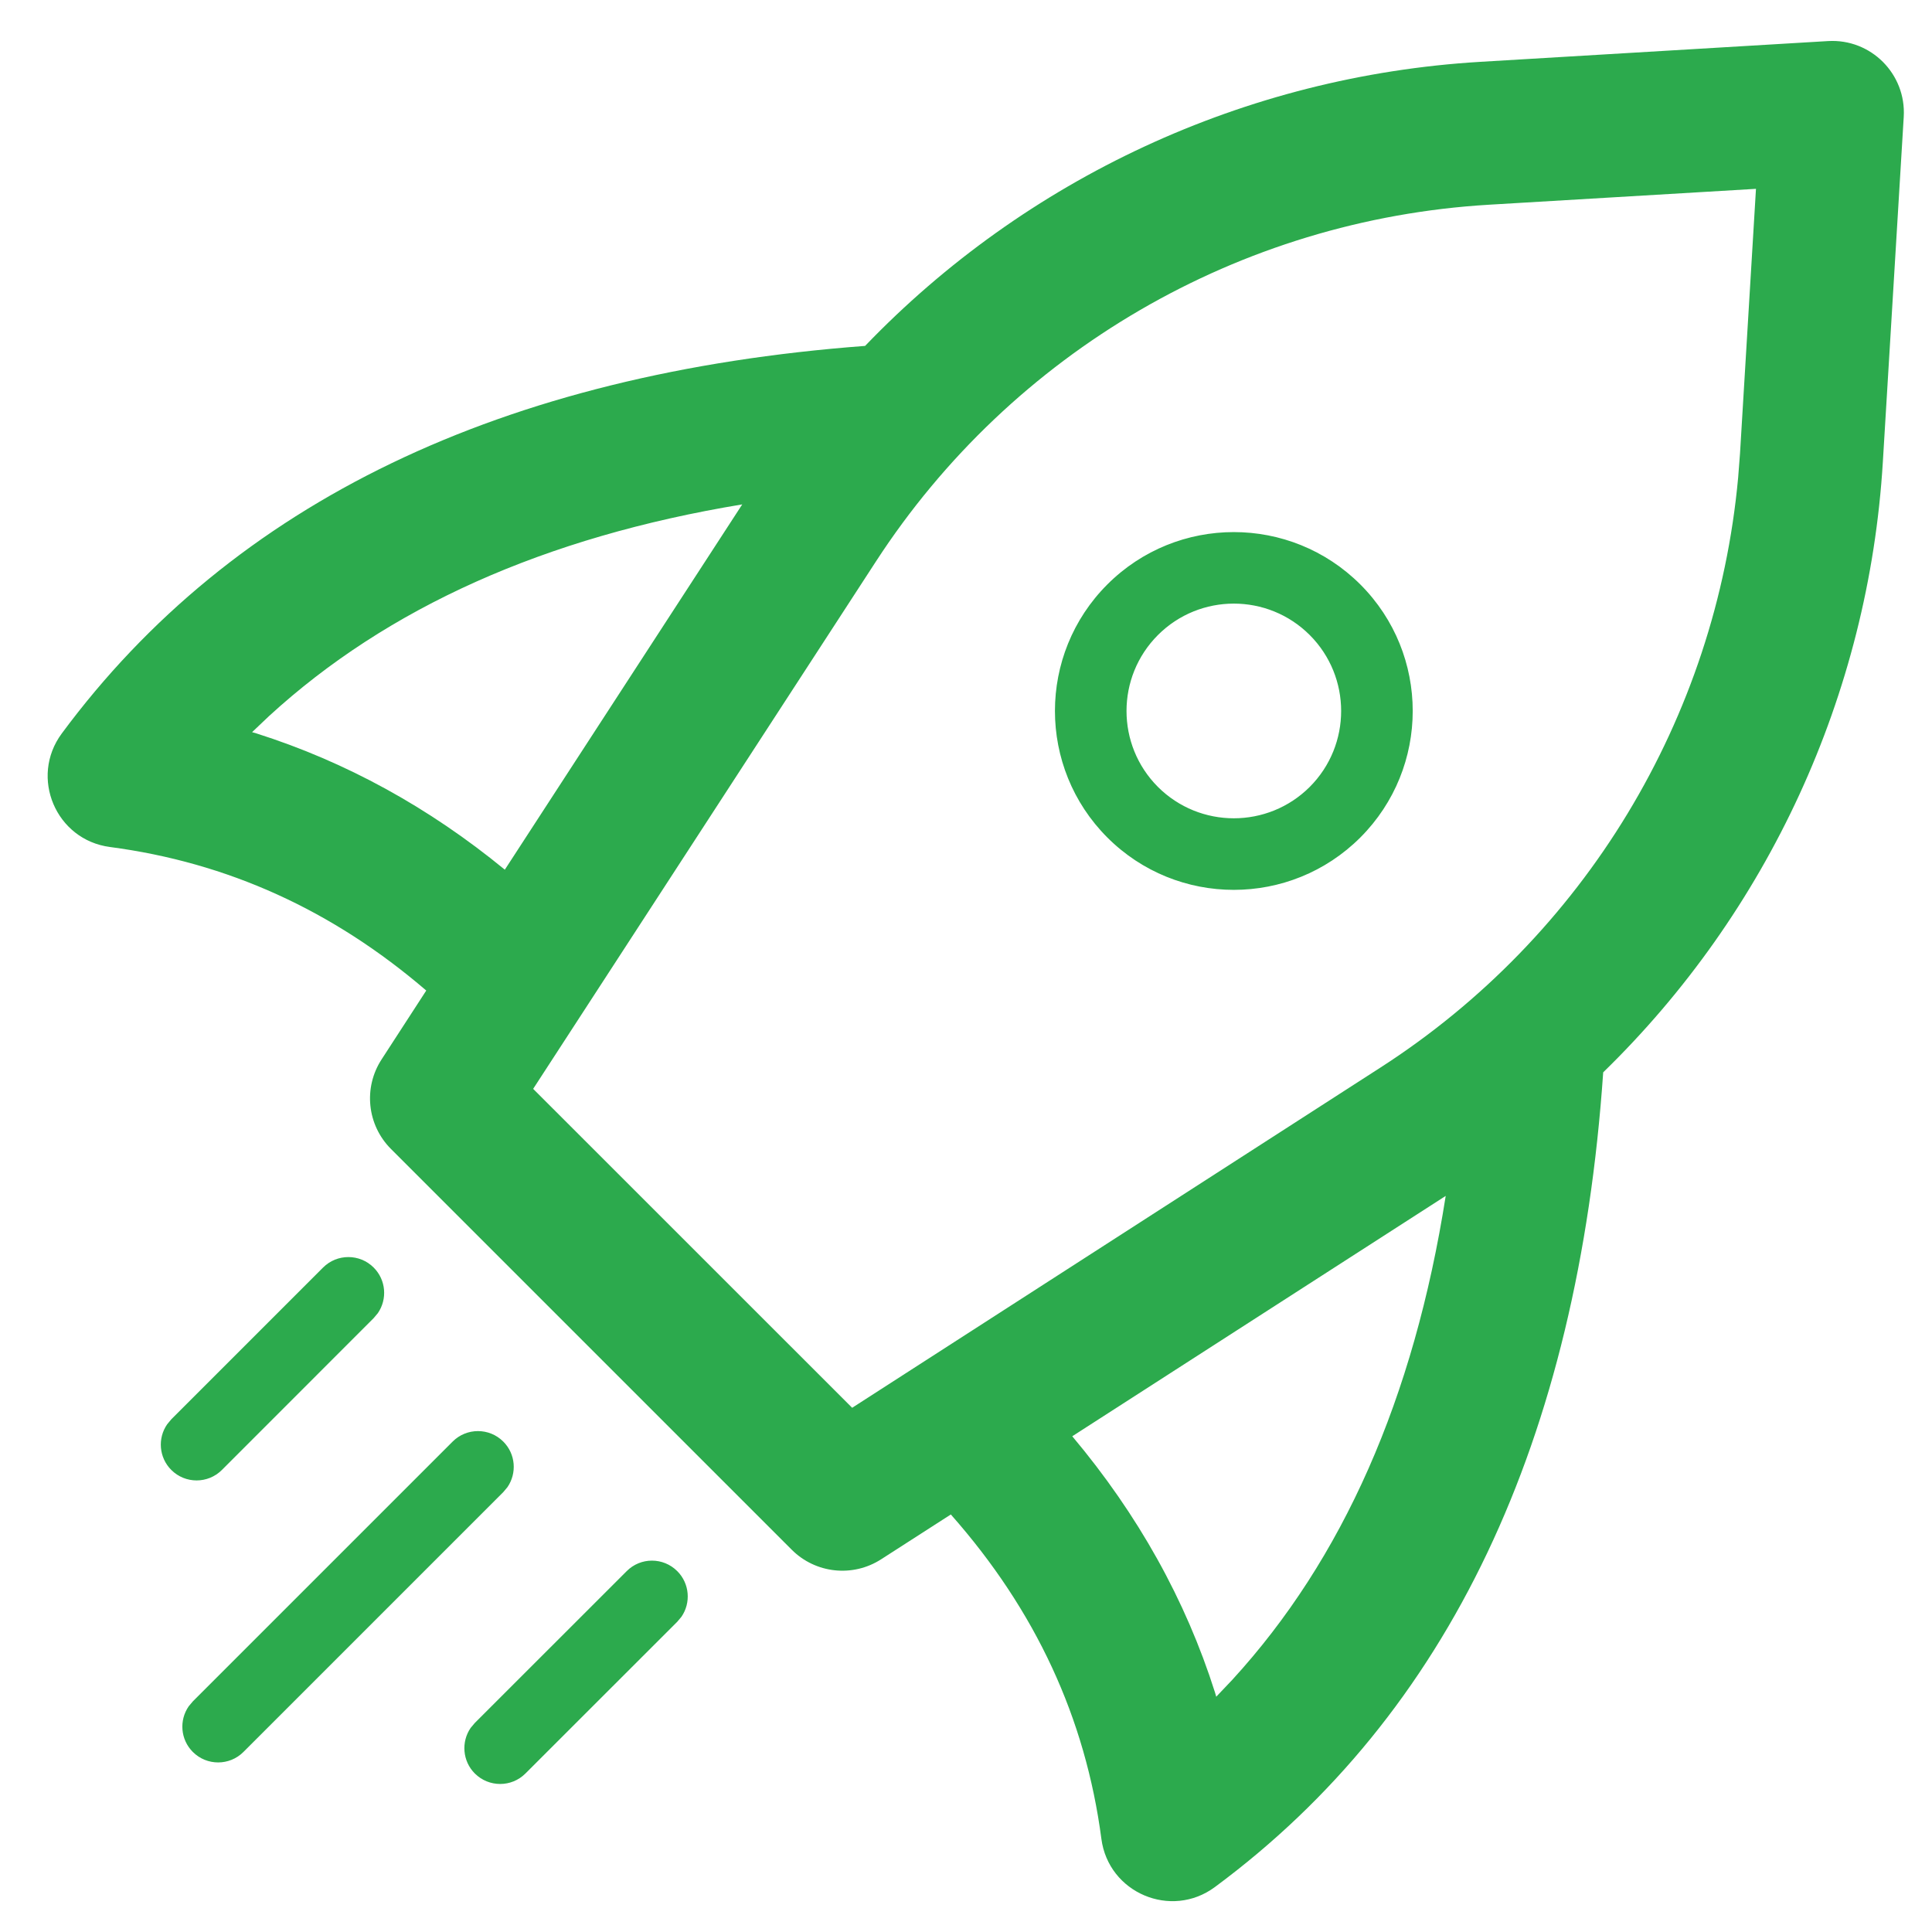 <?xml version="1.0" encoding="UTF-8"?> <svg xmlns="http://www.w3.org/2000/svg" width="27" height="27" viewBox="0 0 27 27" fill="none"><path d="M7.033 20.146C7.207 20.319 7.226 20.589 7.091 20.784L7.033 20.853L3.402 24.484C3.207 24.679 2.89 24.679 2.695 24.484C2.521 24.31 2.502 24.041 2.637 23.846L2.695 23.777L6.326 20.146C6.521 19.951 6.838 19.951 7.033 20.146ZM9.465 21.957C9.638 22.13 9.658 22.4 9.523 22.595L9.465 22.664L7.343 24.785C7.148 24.98 6.832 24.98 6.636 24.785C6.463 24.612 6.443 24.342 6.578 24.147L6.636 24.078L8.758 21.957C8.953 21.761 9.269 21.761 9.465 21.957ZM5.222 17.714C5.396 17.888 5.415 18.157 5.28 18.352L5.222 18.421L3.101 20.543C2.906 20.738 2.589 20.738 2.394 20.543C2.22 20.369 2.201 20.099 2.336 19.905L2.394 19.835L4.515 17.714C4.71 17.519 5.027 17.519 5.222 17.714ZM25.547 0.574C26.146 0.538 26.641 1.034 26.605 1.633L26.313 6.457C26.115 9.717 24.702 12.75 22.405 14.986C22.051 20.13 20.248 23.953 16.978 26.372C16.366 26.825 15.491 26.454 15.392 25.698C15.17 24.011 14.474 22.506 13.288 21.165L12.313 21.792C11.918 22.046 11.398 21.991 11.065 21.658L5.464 16.057C5.13 15.723 5.075 15.201 5.333 14.805L5.957 13.843C4.644 12.716 3.177 12.053 1.537 11.837C0.781 11.738 0.41 10.864 0.863 10.251C3.257 7.015 7.026 5.215 12.09 4.834C14.334 2.498 17.396 1.061 20.689 0.864L25.547 0.574ZM24.54 2.639L20.808 2.861C17.323 3.069 14.143 4.919 12.241 7.847L7.451 15.217L11.909 19.674L19.291 14.92C22.143 13.084 23.983 10.039 24.291 6.673L24.317 6.336L24.54 2.639ZM20.204 16.713L14.985 20.072C15.903 21.165 16.57 22.36 16.98 23.653L16.997 23.712L17.222 23.475C18.764 21.792 19.759 19.546 20.204 16.713ZM3.76 10.007L3.523 10.232L3.582 10.249C4.832 10.646 5.992 11.282 7.055 12.154L10.373 7.049C7.61 7.505 5.413 8.492 3.76 10.007ZM19.011 8.168C19.987 9.144 19.987 10.727 19.011 11.704C18.034 12.68 16.451 12.68 15.475 11.704C14.499 10.727 14.499 9.144 15.475 8.168C16.451 7.192 18.034 7.192 19.011 8.168ZM18.304 8.875C17.718 8.289 16.768 8.289 16.182 8.875C15.597 9.461 15.597 10.411 16.182 10.997C16.768 11.582 17.718 11.582 18.304 10.997C18.889 10.411 18.889 9.461 18.304 8.875Z" fill="#2CAA4D"></path></svg> 